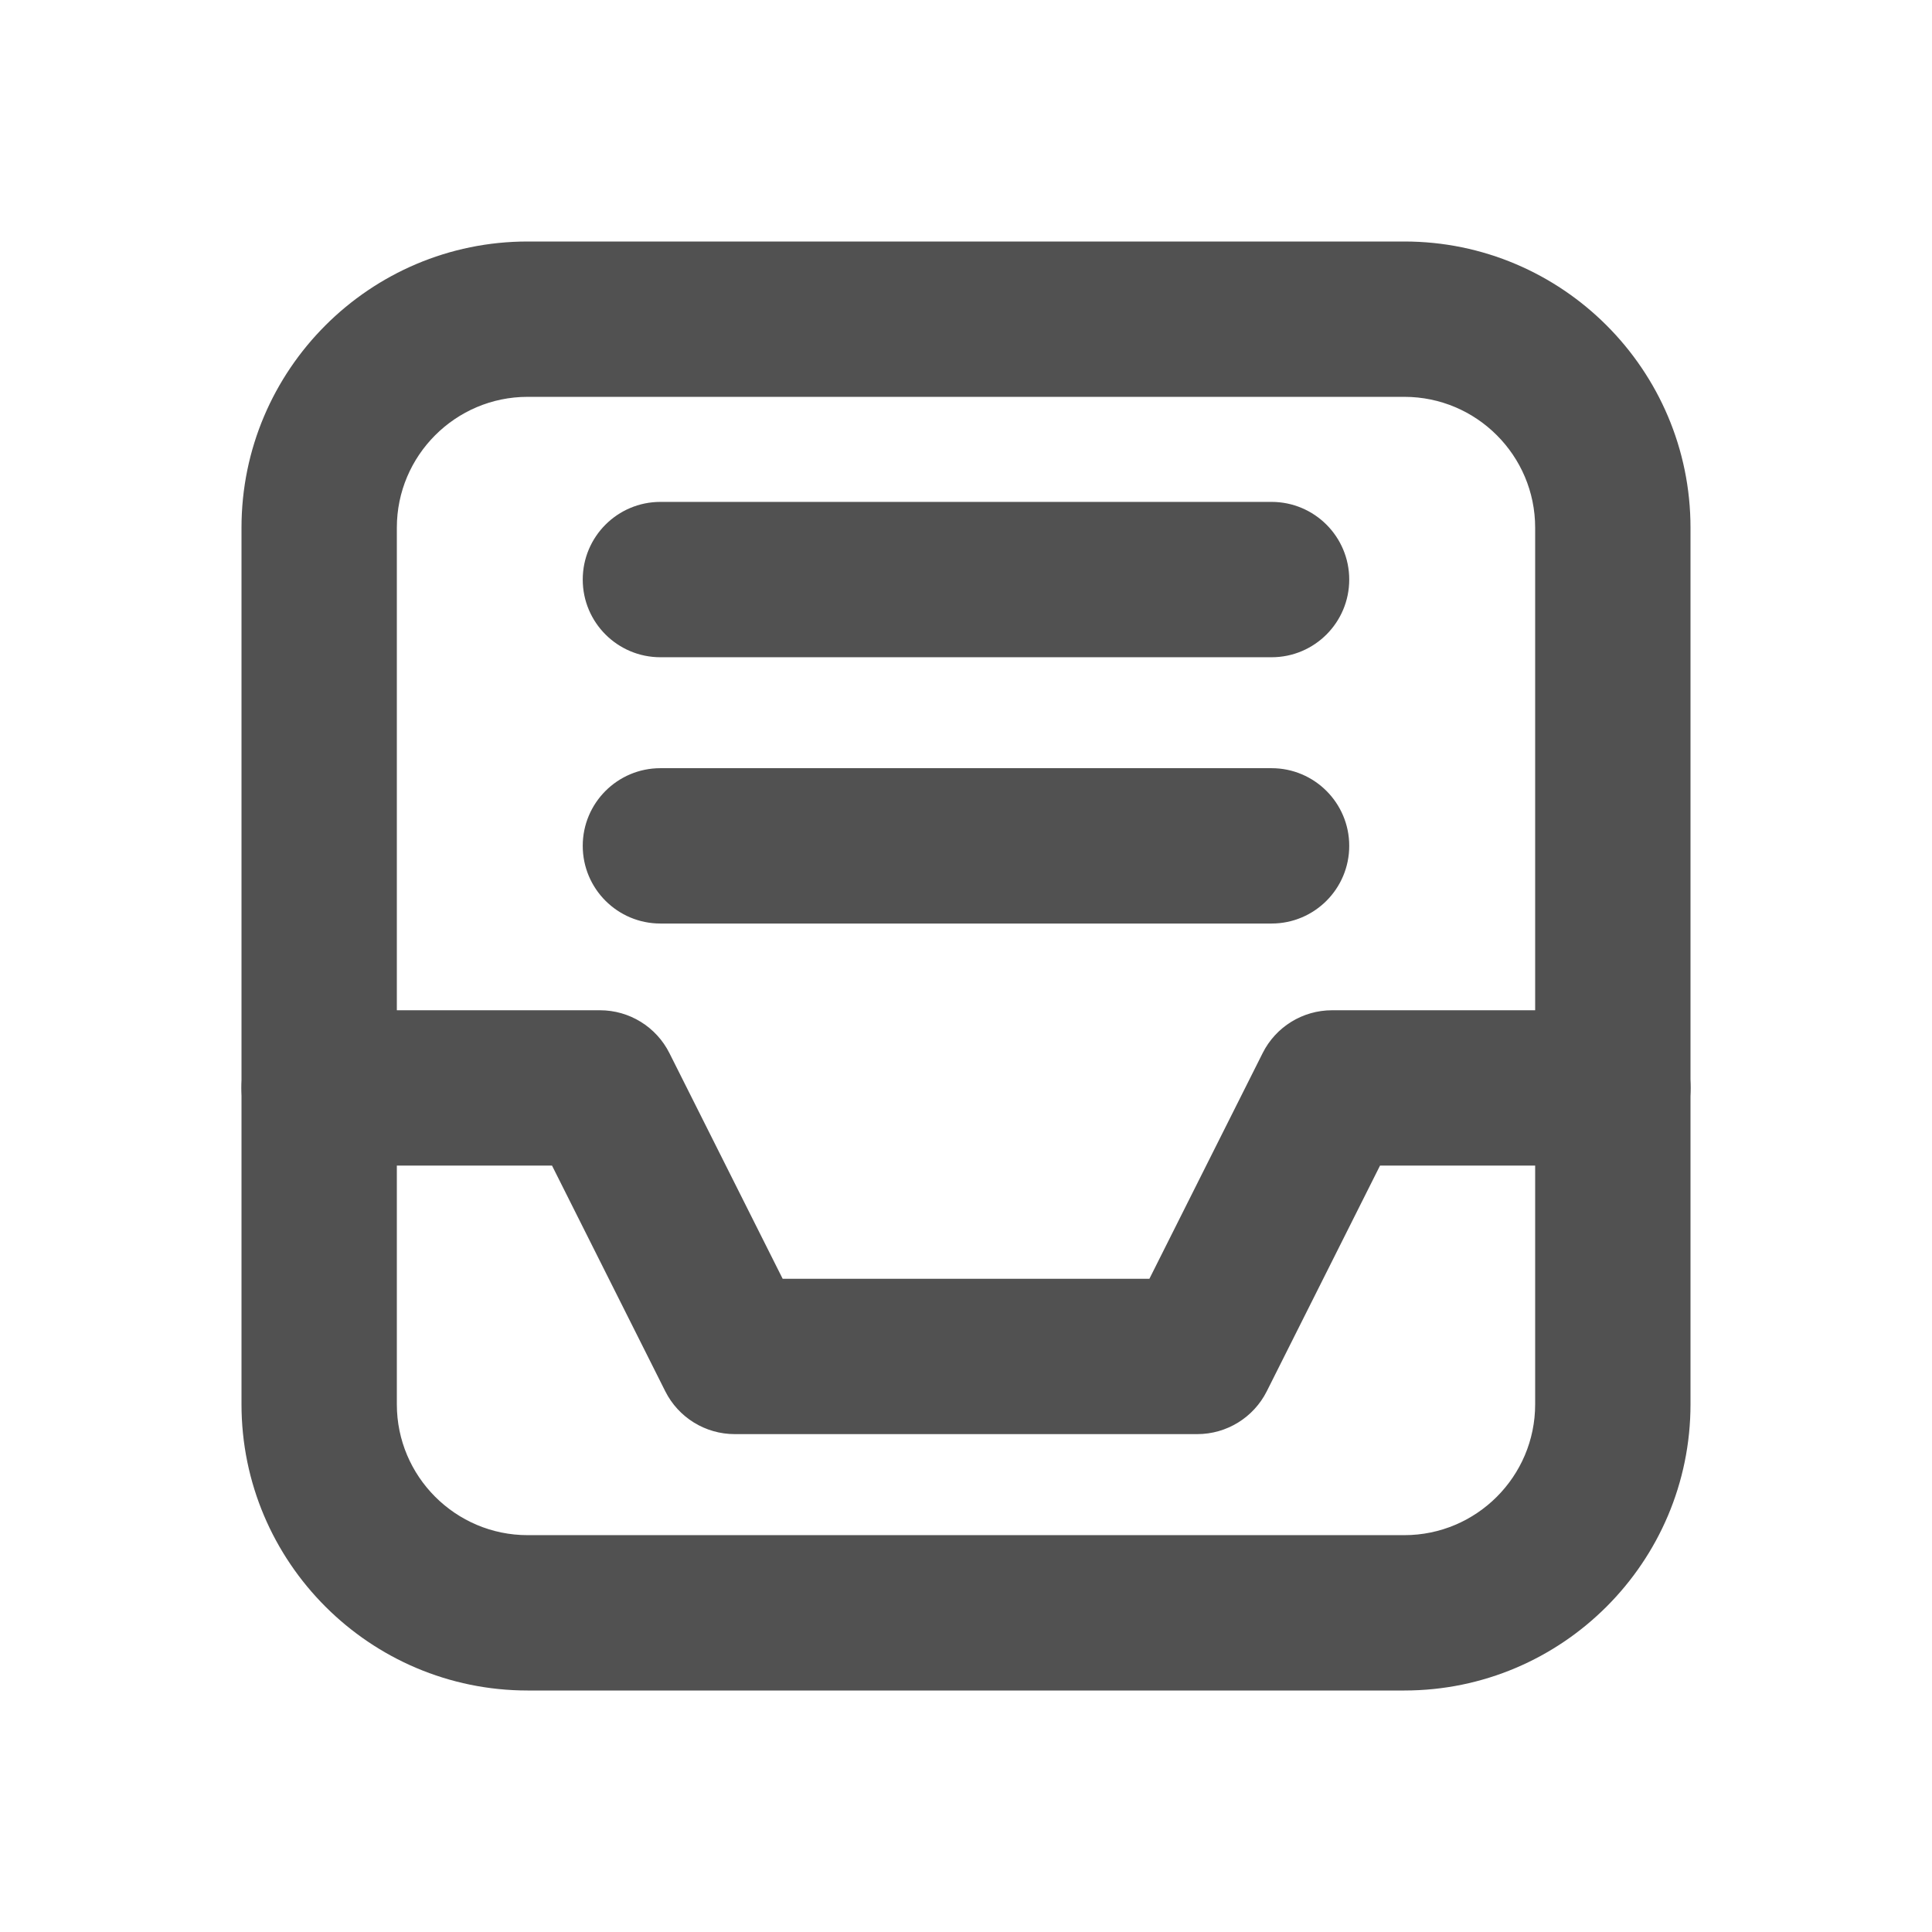 <?xml version="1.0" ?>
<svg width="800px" height="800px" viewBox="0 0 64 64" id="Layer_1" version="1.1" xml:space="preserve" xmlns="http://www.w3.org/2000/svg" xmlns:xlink="http://www.w3.org/1999/xlink">
<g>
<g>
<path d="M46.521,56H17.479C12.252,56,8,51.748,8,46.521V17.479C8,12.252,12.252,8,17.479,8h29.042    C51.748,8,56,12.252,56,17.479v29.042C56,51.748,51.748,56,46.521,56z M17.479,13.146c-2.389,0-4.333,1.944-4.333,4.333v29.042    c0,2.389,1.944,4.333,4.333,4.333h29.042c2.389,0,4.333-1.944,4.333-4.333V17.479c0-2.389-1.944-4.333-4.333-4.333H17.479z" style="fill:#515151;"/>
</g>
<g>
<g>
<path d="M39.662,47.507H24.338c-0.973,0-1.863-0.549-2.3-1.419l-3.752-7.477h-7.714     C9.152,38.611,8,37.46,8,36.039c0-1.421,1.152-2.573,2.573-2.573h9.302c0.973,0,1.863,0.549,2.3,1.419l3.752,7.477h12.148     l3.752-7.477c0.436-0.87,1.326-1.419,2.3-1.419h9.302c1.421,0,2.573,1.152,2.573,2.573c0,1.421-1.152,2.573-2.573,2.573h-7.714     l-3.752,7.477C41.525,46.958,40.635,47.507,39.662,47.507z" style="fill:#515151;"/>
</g>
</g>
<g>
<path d="M42.123,30.593H21.877c-1.421,0-2.573-1.152-2.573-2.573s1.152-2.573,2.573-2.573h20.245    c1.421,0,2.573,1.152,2.573,2.573S43.544,30.593,42.123,30.593z" style="fill:#515151;"/>
</g>
<g>
<path d="M42.123,21.772H21.877c-1.421,0-2.573-1.152-2.573-2.573s1.152-2.573,2.573-2.573h20.245    c1.421,0,2.573,1.152,2.573,2.573S43.544,21.772,42.123,21.772z" style="fill:#515151;"/>
</g>
</g>
</svg>